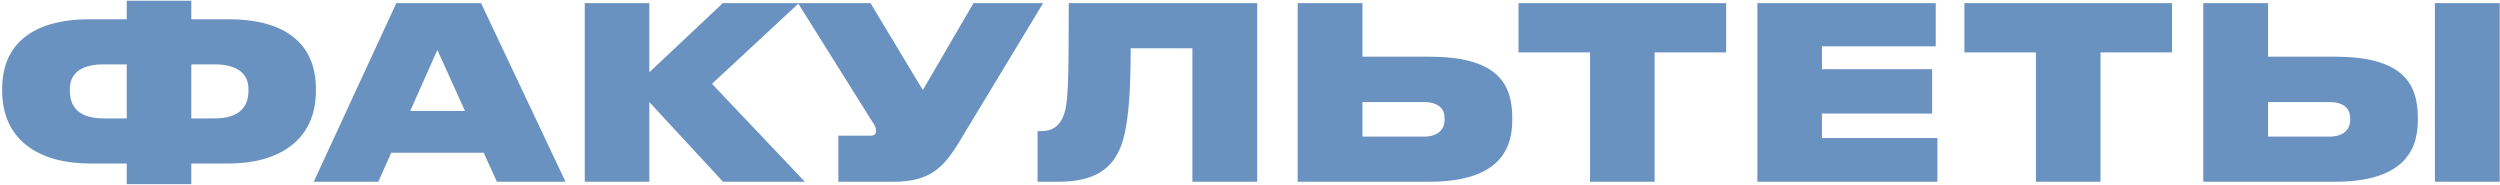 <?xml version="1.0" encoding="UTF-8"?> <svg xmlns="http://www.w3.org/2000/svg" width="729" height="54" viewBox="0 0 729 54" fill="none"><path d="M36.96 5.61V0.22H55.79V5.61H66.78C81.06 5.61 92.12 11.21 92.12 25.91V26.47C92.12 41.17 80.99 47.68 66.64 47.68H55.79V53.7H36.96V47.68H26.18C11.83 47.68 0.63 41.17 0.63 26.47V25.91C0.63 11.21 11.76 5.61 26.04 5.61H36.96ZM36.96 18.77H30.17C24.36 18.77 20.37 20.94 20.37 25.91V26.47C20.37 32.28 24.36 34.52 30.17 34.52H36.96V18.77ZM55.79 18.77V34.52H62.58C68.39 34.52 72.45 32.28 72.45 26.47V25.91C72.45 20.94 68.39 18.77 62.58 18.77H55.79ZM135.584 32.35L127.534 14.57L119.624 32.35H135.584ZM144.894 53L141.044 44.53H114.094L110.314 53H91.484L115.564 0.92H140.274L164.914 53H144.894ZM210.835 53L189.345 29.76V53H170.515V0.92H189.345V21.08L210.765 0.92H232.955L207.615 24.44L234.705 53H210.835ZM304.168 0.92L279.668 41.45C275.048 49.01 271.058 53 260.488 53H244.458V39.56H253.838C254.888 39.56 255.448 39.14 255.448 38.3V38.23C255.448 37.32 255.168 36.62 254.328 35.43L232.698 0.92H253.838L269.098 26.26L283.868 0.92H304.168ZM347.702 53V14.08H329.712C329.712 28.43 328.872 37.46 326.842 42.71C324.252 49.22 319.282 53 308.502 53H302.552V38.23H303.672C306.962 38.23 308.782 36.69 309.902 34.24C311.442 30.88 311.652 25.7 311.652 0.92H366.602V53H347.702ZM397.296 0.92V16.53H416.756C435.796 16.53 440.976 23.67 440.976 34.31V35.08C440.976 45.02 435.516 53 416.686 53H378.396V0.92H397.296ZM397.296 39.84H415.146C419.276 39.84 421.236 37.81 421.236 34.94V34.45C421.236 31.58 419.276 29.76 415.146 29.76H397.296V39.84ZM463.656 53V15.27H442.796V0.92H503.346V15.27H482.486V53H463.656ZM512.448 0.92H564.458V13.52H531.278V20.17H563.408V33.12H531.278V40.26H564.948V53H512.448V0.92ZM593.676 53V15.27H572.816V0.92H633.366V15.27H612.506V53H593.676ZM661.368 0.92V16.53H680.828C699.868 16.53 705.048 23.67 705.048 34.31V35.08C705.048 45.02 699.588 53 680.758 53H642.468V0.92H661.368ZM661.368 39.84H679.218C683.348 39.84 685.308 37.81 685.308 34.94V34.45C685.308 31.58 683.348 29.76 679.218 29.76H661.368V39.84ZM728.918 0.92V53H710.018V0.92H728.918Z" fill="#6A92C1"></path></svg> 